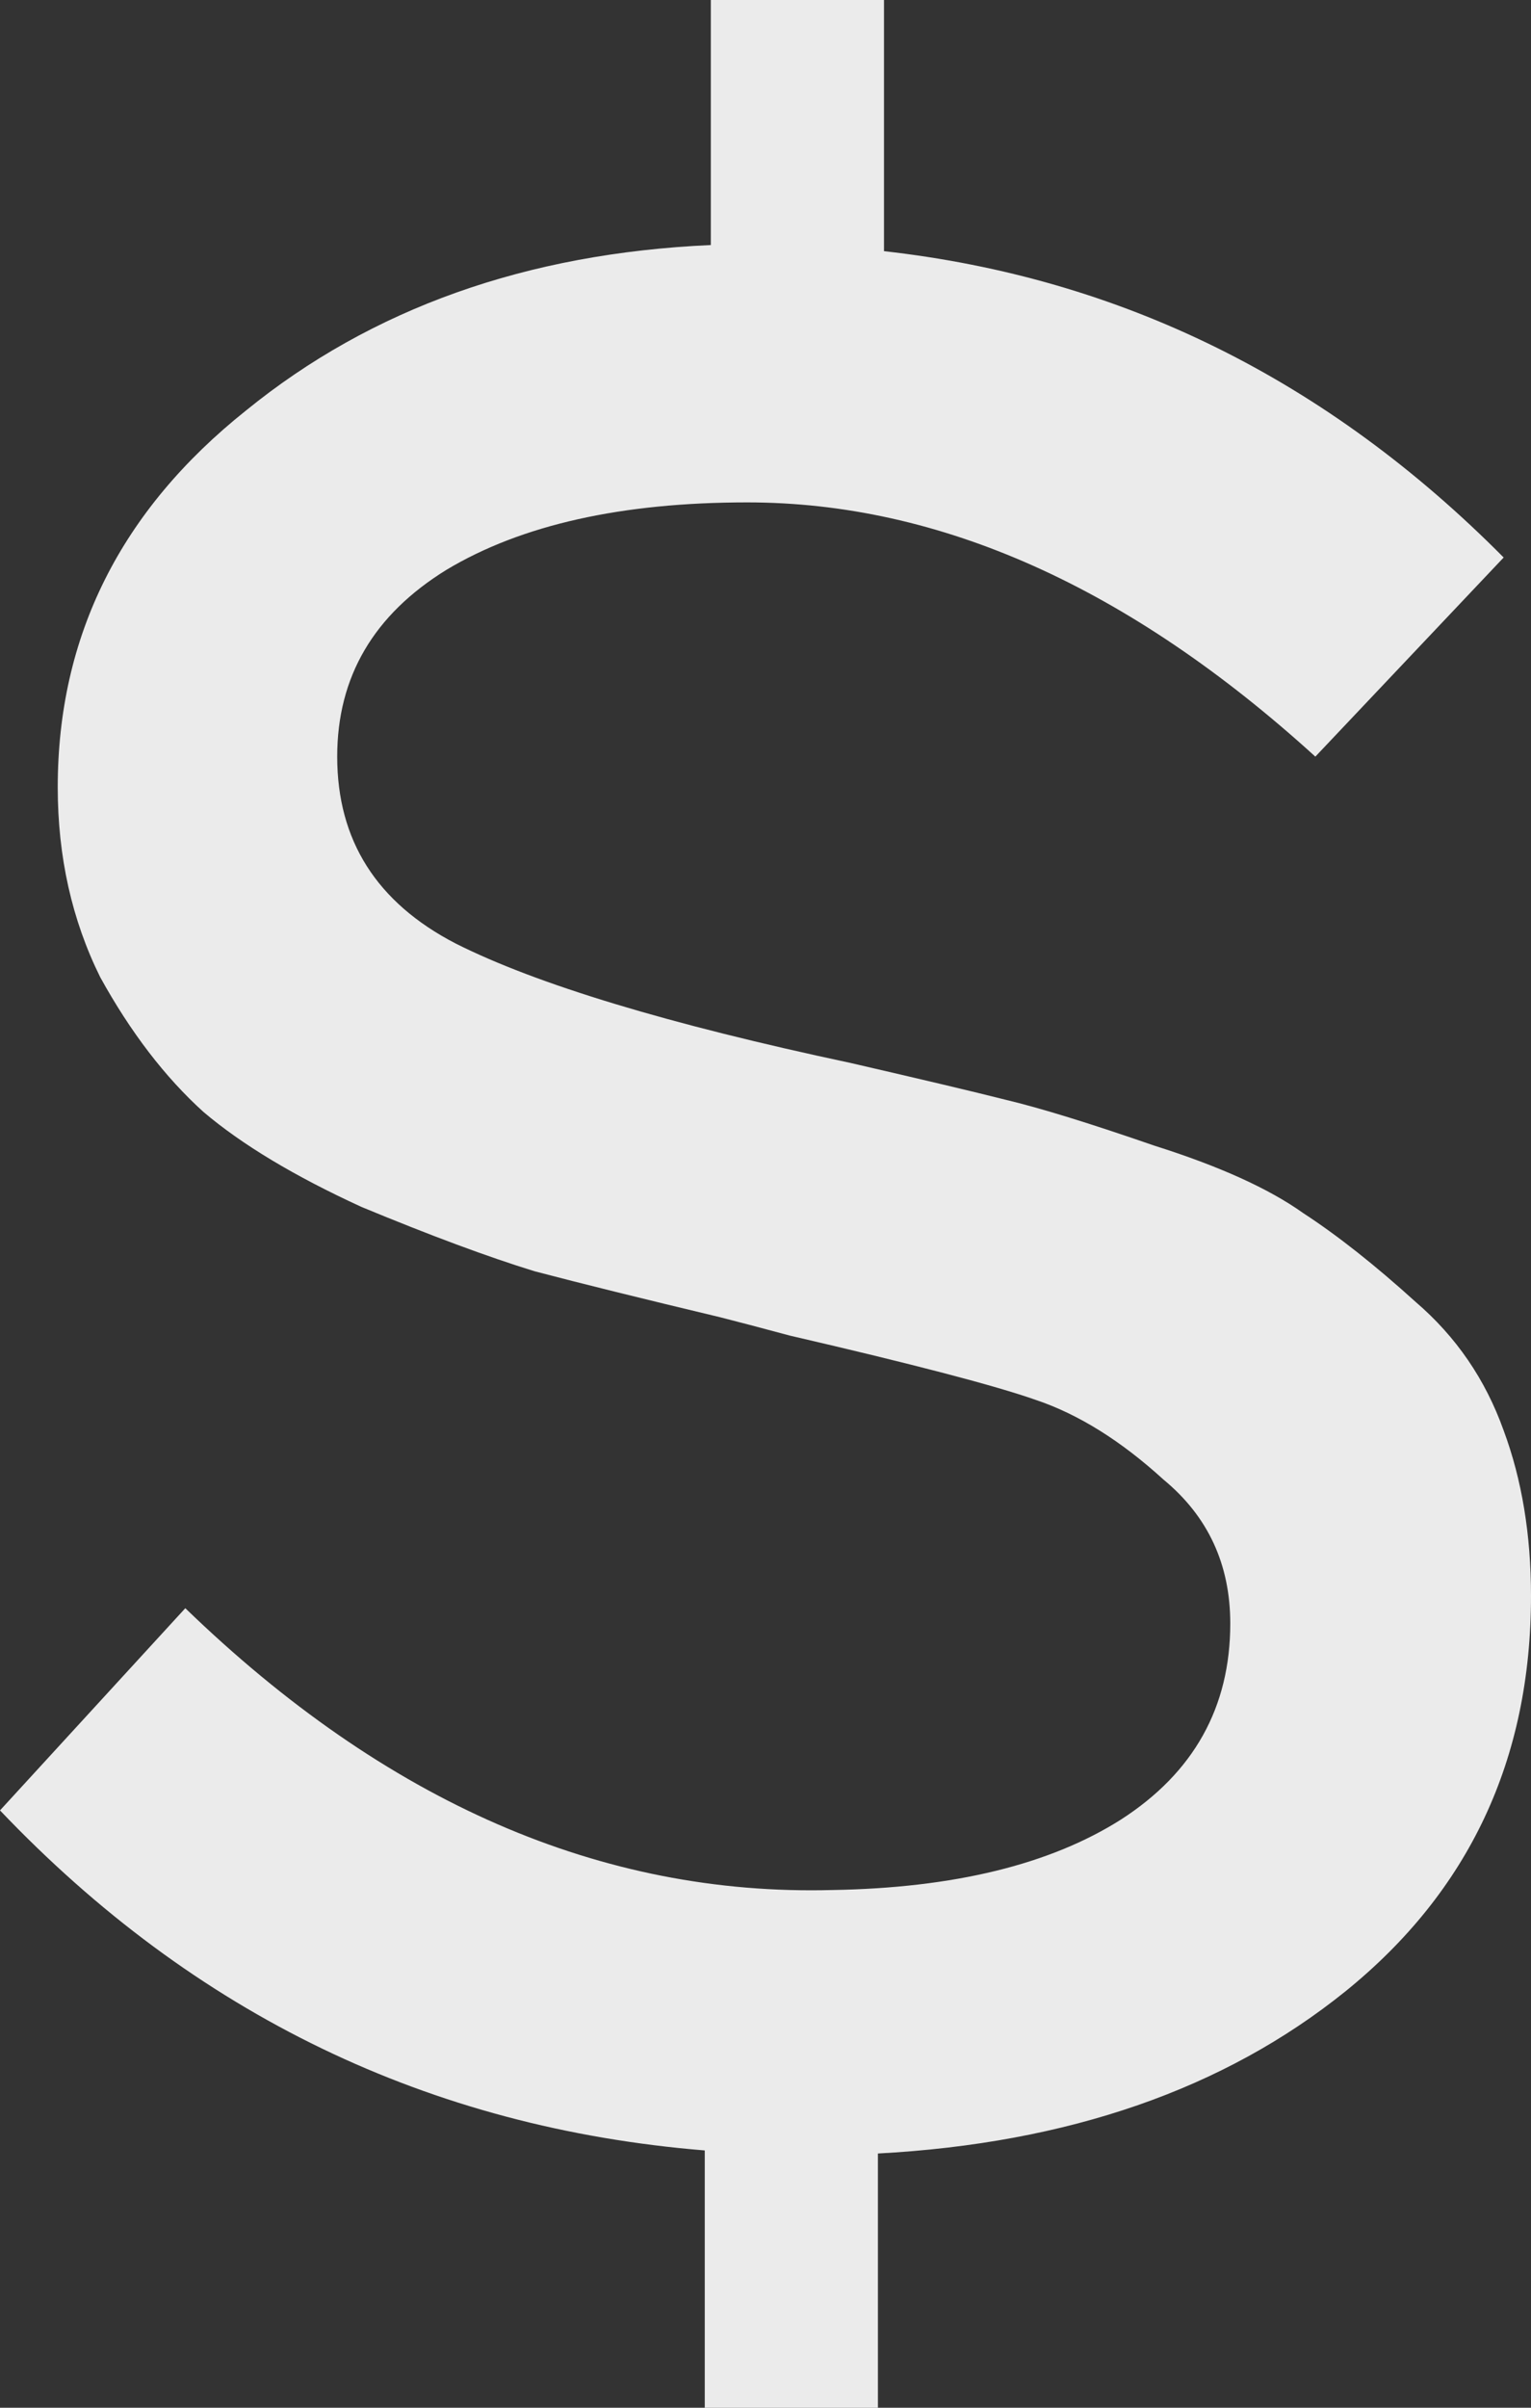 <svg width="28" height="44" viewBox="0 0 28 44" fill="none" xmlns="http://www.w3.org/2000/svg">
<rect x="0" y="0" width="28" height="44" fill="#333333" stroke="none"/>
<path opacity="0.9" d="M16.167 0V4.59C20.5 5.075 24.278 6.941 27.5 10.188L24.056 13.827C20.648 10.729 17.185 9.181 13.667 9.181C11.37 9.181 9.537 9.591 8.167 10.412C6.833 11.233 6.167 12.371 6.167 13.827C6.167 15.357 6.889 16.495 8.333 17.242C9.815 17.988 12.222 18.716 15.556 19.425C16.852 19.724 17.796 19.947 18.389 20.097C19.018 20.246 19.926 20.526 21.111 20.936C22.296 21.31 23.204 21.72 23.833 22.168C24.463 22.578 25.148 23.12 25.889 23.791C26.63 24.426 27.167 25.209 27.5 26.142C27.833 27.038 28 28.046 28 29.165C28 32.151 26.87 34.558 24.611 36.387C22.389 38.178 19.537 39.167 16.056 39.354V44H12.889V39.298C7.852 38.887 3.556 36.816 0 33.084L3.389 29.389C7.056 32.935 11 34.651 15.222 34.539C17.444 34.502 19.204 34.073 20.5 33.252C21.833 32.394 22.5 31.199 22.5 29.669C22.5 28.587 22.093 27.71 21.278 27.038C20.5 26.329 19.722 25.844 18.944 25.583C18.204 25.322 16.704 24.93 14.444 24.407C13.889 24.258 13.463 24.146 13.167 24.071C11.759 23.735 10.63 23.456 9.778 23.232C8.926 22.97 7.87 22.578 6.611 22.056C5.389 21.496 4.426 20.918 3.722 20.321C3.019 19.686 2.389 18.865 1.833 17.858C1.315 16.813 1.056 15.656 1.056 14.387C1.056 11.625 2.204 9.33 4.5 7.501C6.796 5.635 9.63 4.628 13 4.478V0H16.167Z" fill="white"/>
</svg>
